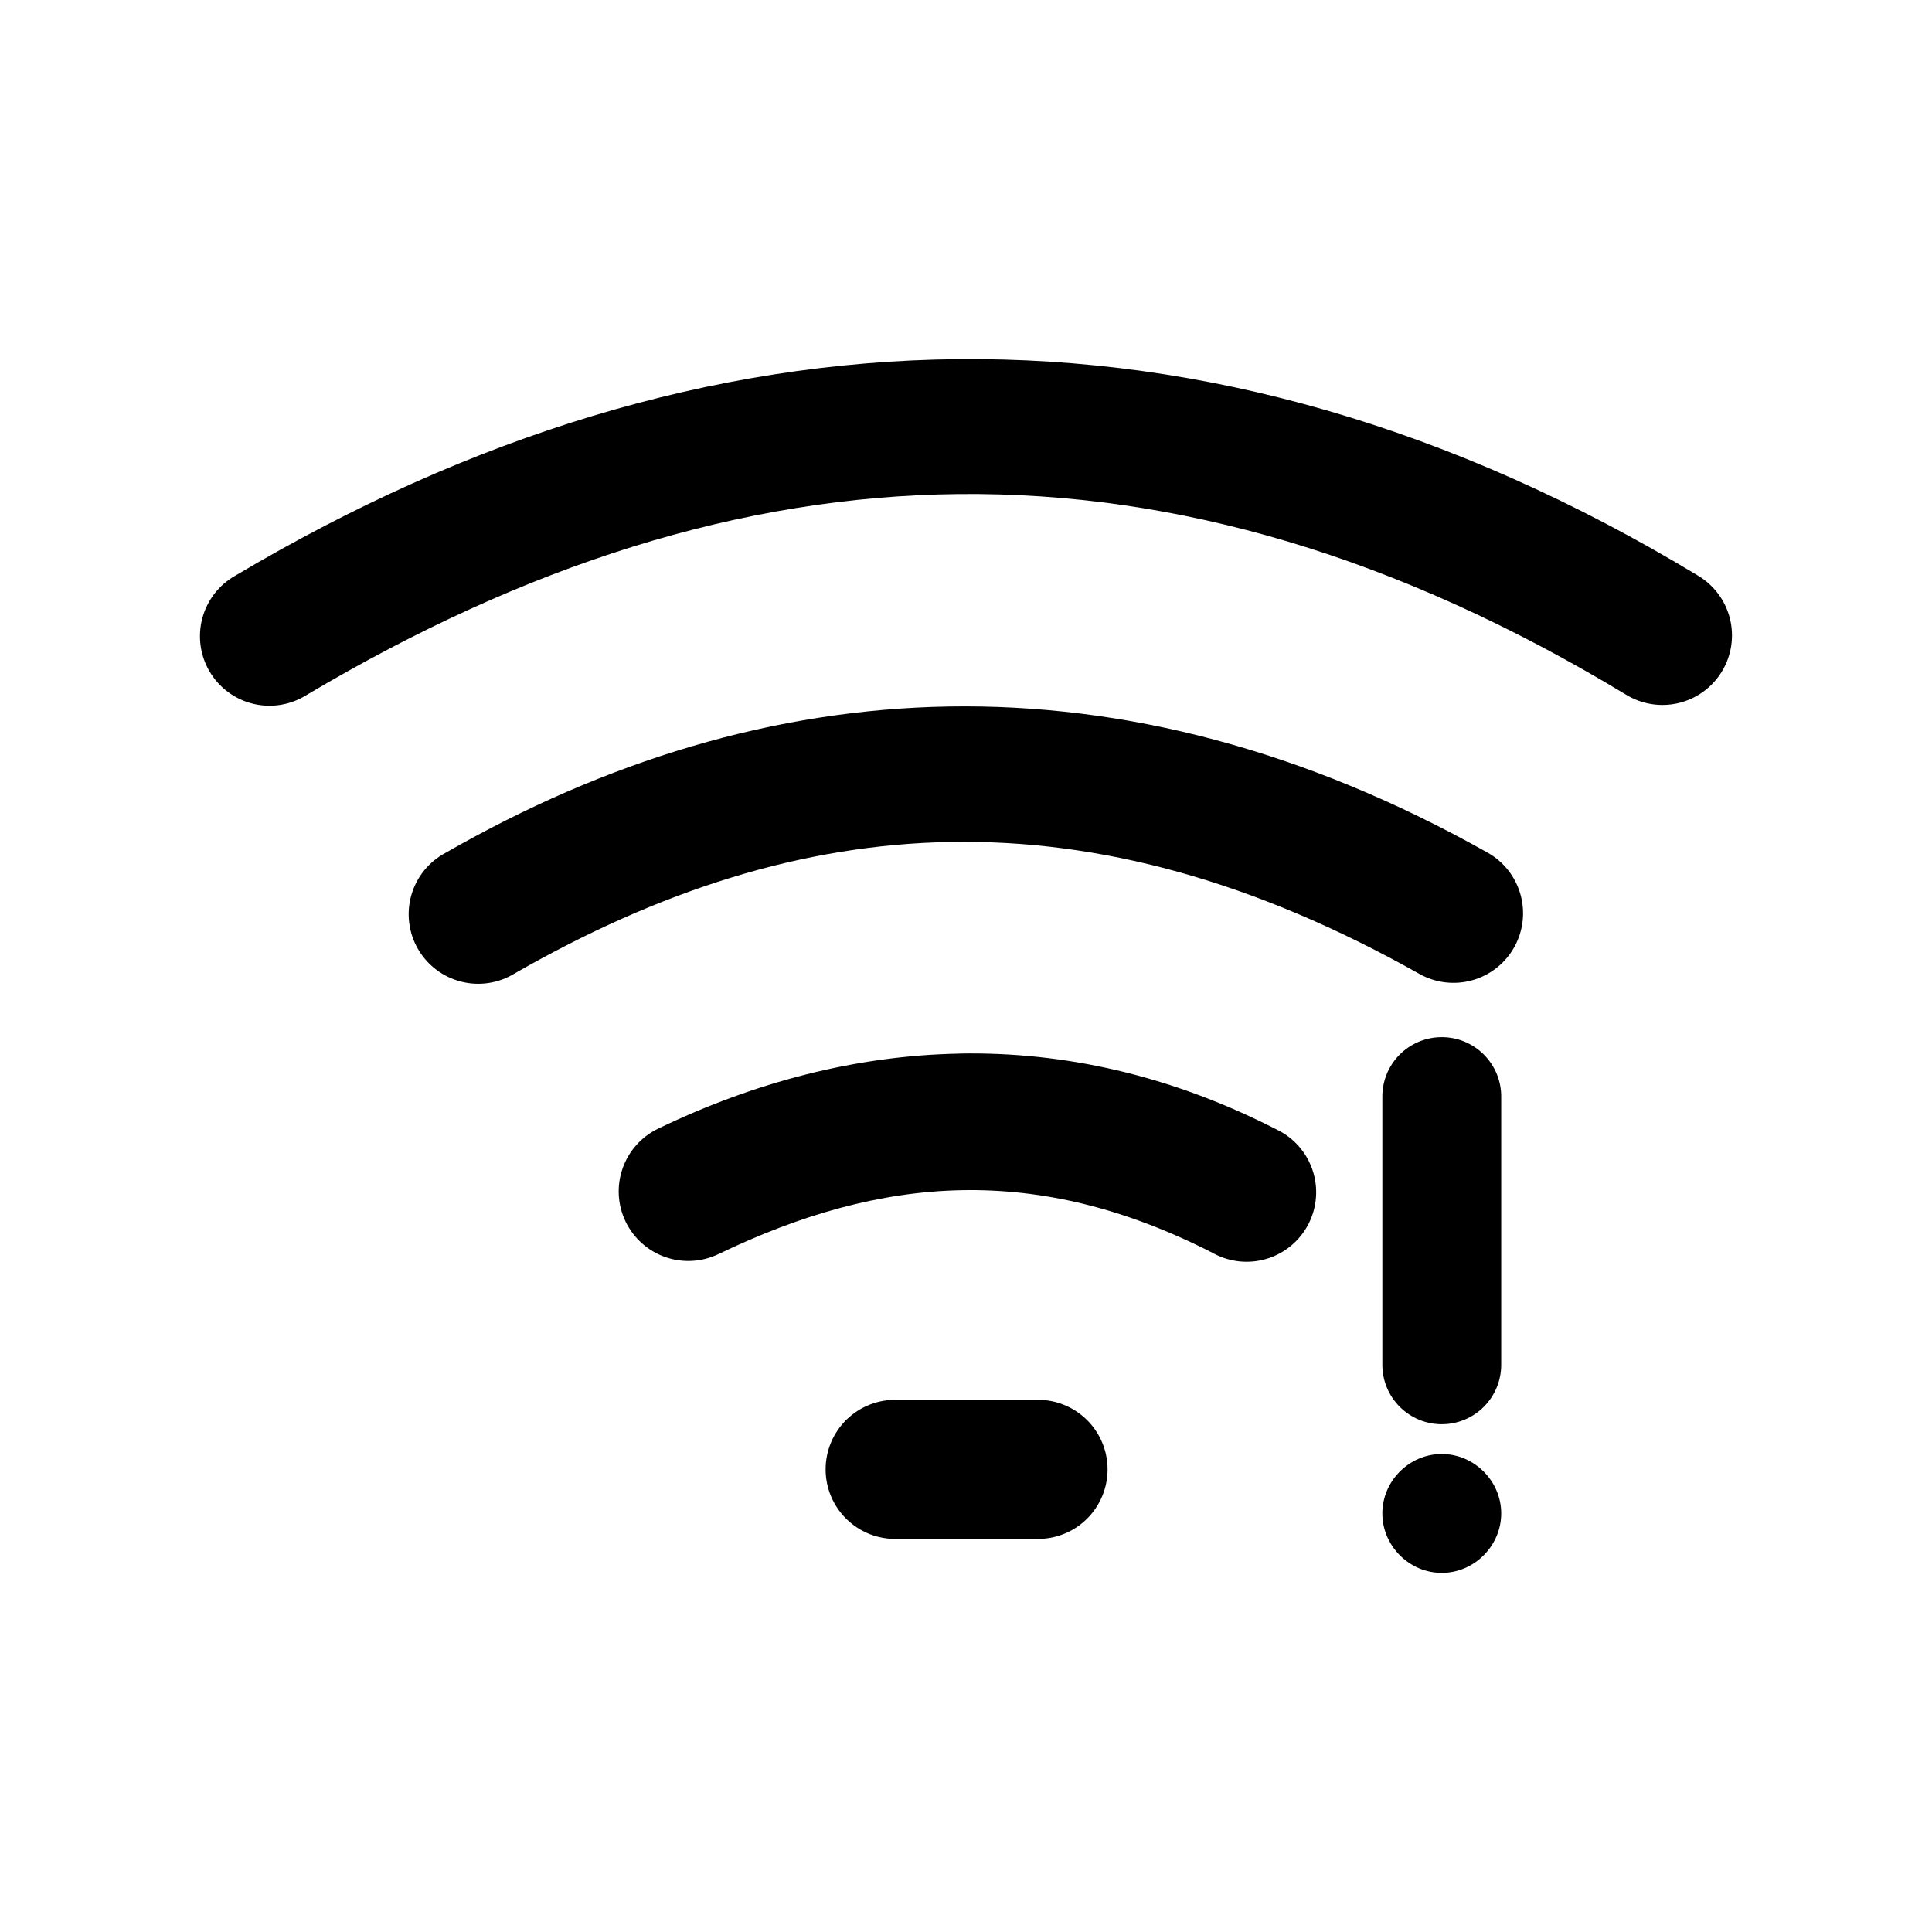 <?xml version="1.0" encoding="UTF-8"?>
<!-- Uploaded to: SVG Repo, www.svgrepo.com, Generator: SVG Repo Mixer Tools -->
<svg fill="#000000" width="800px" height="800px" version="1.1" viewBox="144 144 512 512" xmlns="http://www.w3.org/2000/svg">
 <path d="m397.84 239.18c-64.969 0.625-129.16 20.363-191.36 57.305-4.359 2.418-7.551 6.496-8.852 11.309-1.301 4.812-0.594 9.945 1.953 14.227 2.547 4.285 6.723 7.352 11.57 8.504 4.852 1.156 9.961 0.293 14.164-2.383 115.54-68.625 228.52-73.25 349.58-0.059 4.184 2.578 9.227 3.375 14.004 2.219s8.895-4.176 11.438-8.383 3.297-9.254 2.102-14.02c-1.199-4.769-4.25-8.859-8.477-11.367-65.363-39.516-131.16-57.973-196.12-57.348zm-2.383 92.051c-46.289 0.766-91.02 14.477-133.43 38.809-4.387 2.352-7.637 6.375-9.012 11.16-1.371 4.785-0.75 9.922 1.723 14.242 2.477 4.316 6.594 7.453 11.414 8.688 4.824 1.238 9.938 0.469 14.188-2.125 76.262-43.75 152.01-49.27 239.76 0.059 4.262 2.418 9.312 3.035 14.031 1.723 4.723-1.312 8.723-4.449 11.129-8.719 2.402-4.273 3.004-9.324 1.676-14.039s-4.477-8.711-8.754-11.098c-48.586-27.312-96.438-39.465-142.73-38.699zm130.39 87.621v0.004c-4.18 0.059-8.16 1.777-11.07 4.777s-4.508 7.031-4.441 11.211v70.832c-0.004 4.18 1.656 8.188 4.609 11.141 2.953 2.957 6.961 4.617 11.141 4.617s8.188-1.66 11.141-4.617c2.953-2.953 4.613-6.961 4.609-11.141v-70.832c0.07-4.262-1.594-8.367-4.609-11.379-3.012-3.016-7.117-4.68-11.379-4.609zm-127.55 4.352v0.016c-27.547 0.5-54.422 7.625-79.844 19.863v0.004c-4.422 2.113-7.82 5.898-9.445 10.52-1.625 4.621-1.348 9.699 0.777 14.117 2.125 4.414 5.918 7.805 10.543 9.418 4.629 1.613 9.707 1.32 14.117-0.816 43.301-20.848 84.32-24.16 131.03-0.238l-0.004 0.004c4.363 2.406 9.52 2.941 14.285 1.484s8.738-4.781 11.012-9.215c2.273-4.434 2.656-9.602 1.055-14.32-1.602-4.723-5.043-8.594-9.547-10.73-28.184-14.441-56.43-20.609-83.977-20.109zm-16.559 91.773c-4.977-0.137-9.793 1.742-13.363 5.211-3.566 3.469-5.578 8.234-5.578 13.211 0 4.977 2.012 9.742 5.578 13.211 3.57 3.469 8.387 5.348 13.363 5.207h36.84-0.004c4.977 0.141 9.797-1.738 13.363-5.207 3.566-3.469 5.582-8.234 5.582-13.211 0-4.977-2.016-9.742-5.582-13.211-3.566-3.469-8.387-5.348-13.363-5.211zm144.34 14.348c-8.602 0-15.742 7.141-15.742 15.746 0 8.602 7.141 15.758 15.742 15.758 8.602 0 15.758-7.156 15.758-15.758 0-8.602-7.156-15.746-15.758-15.746z"/>
</svg>